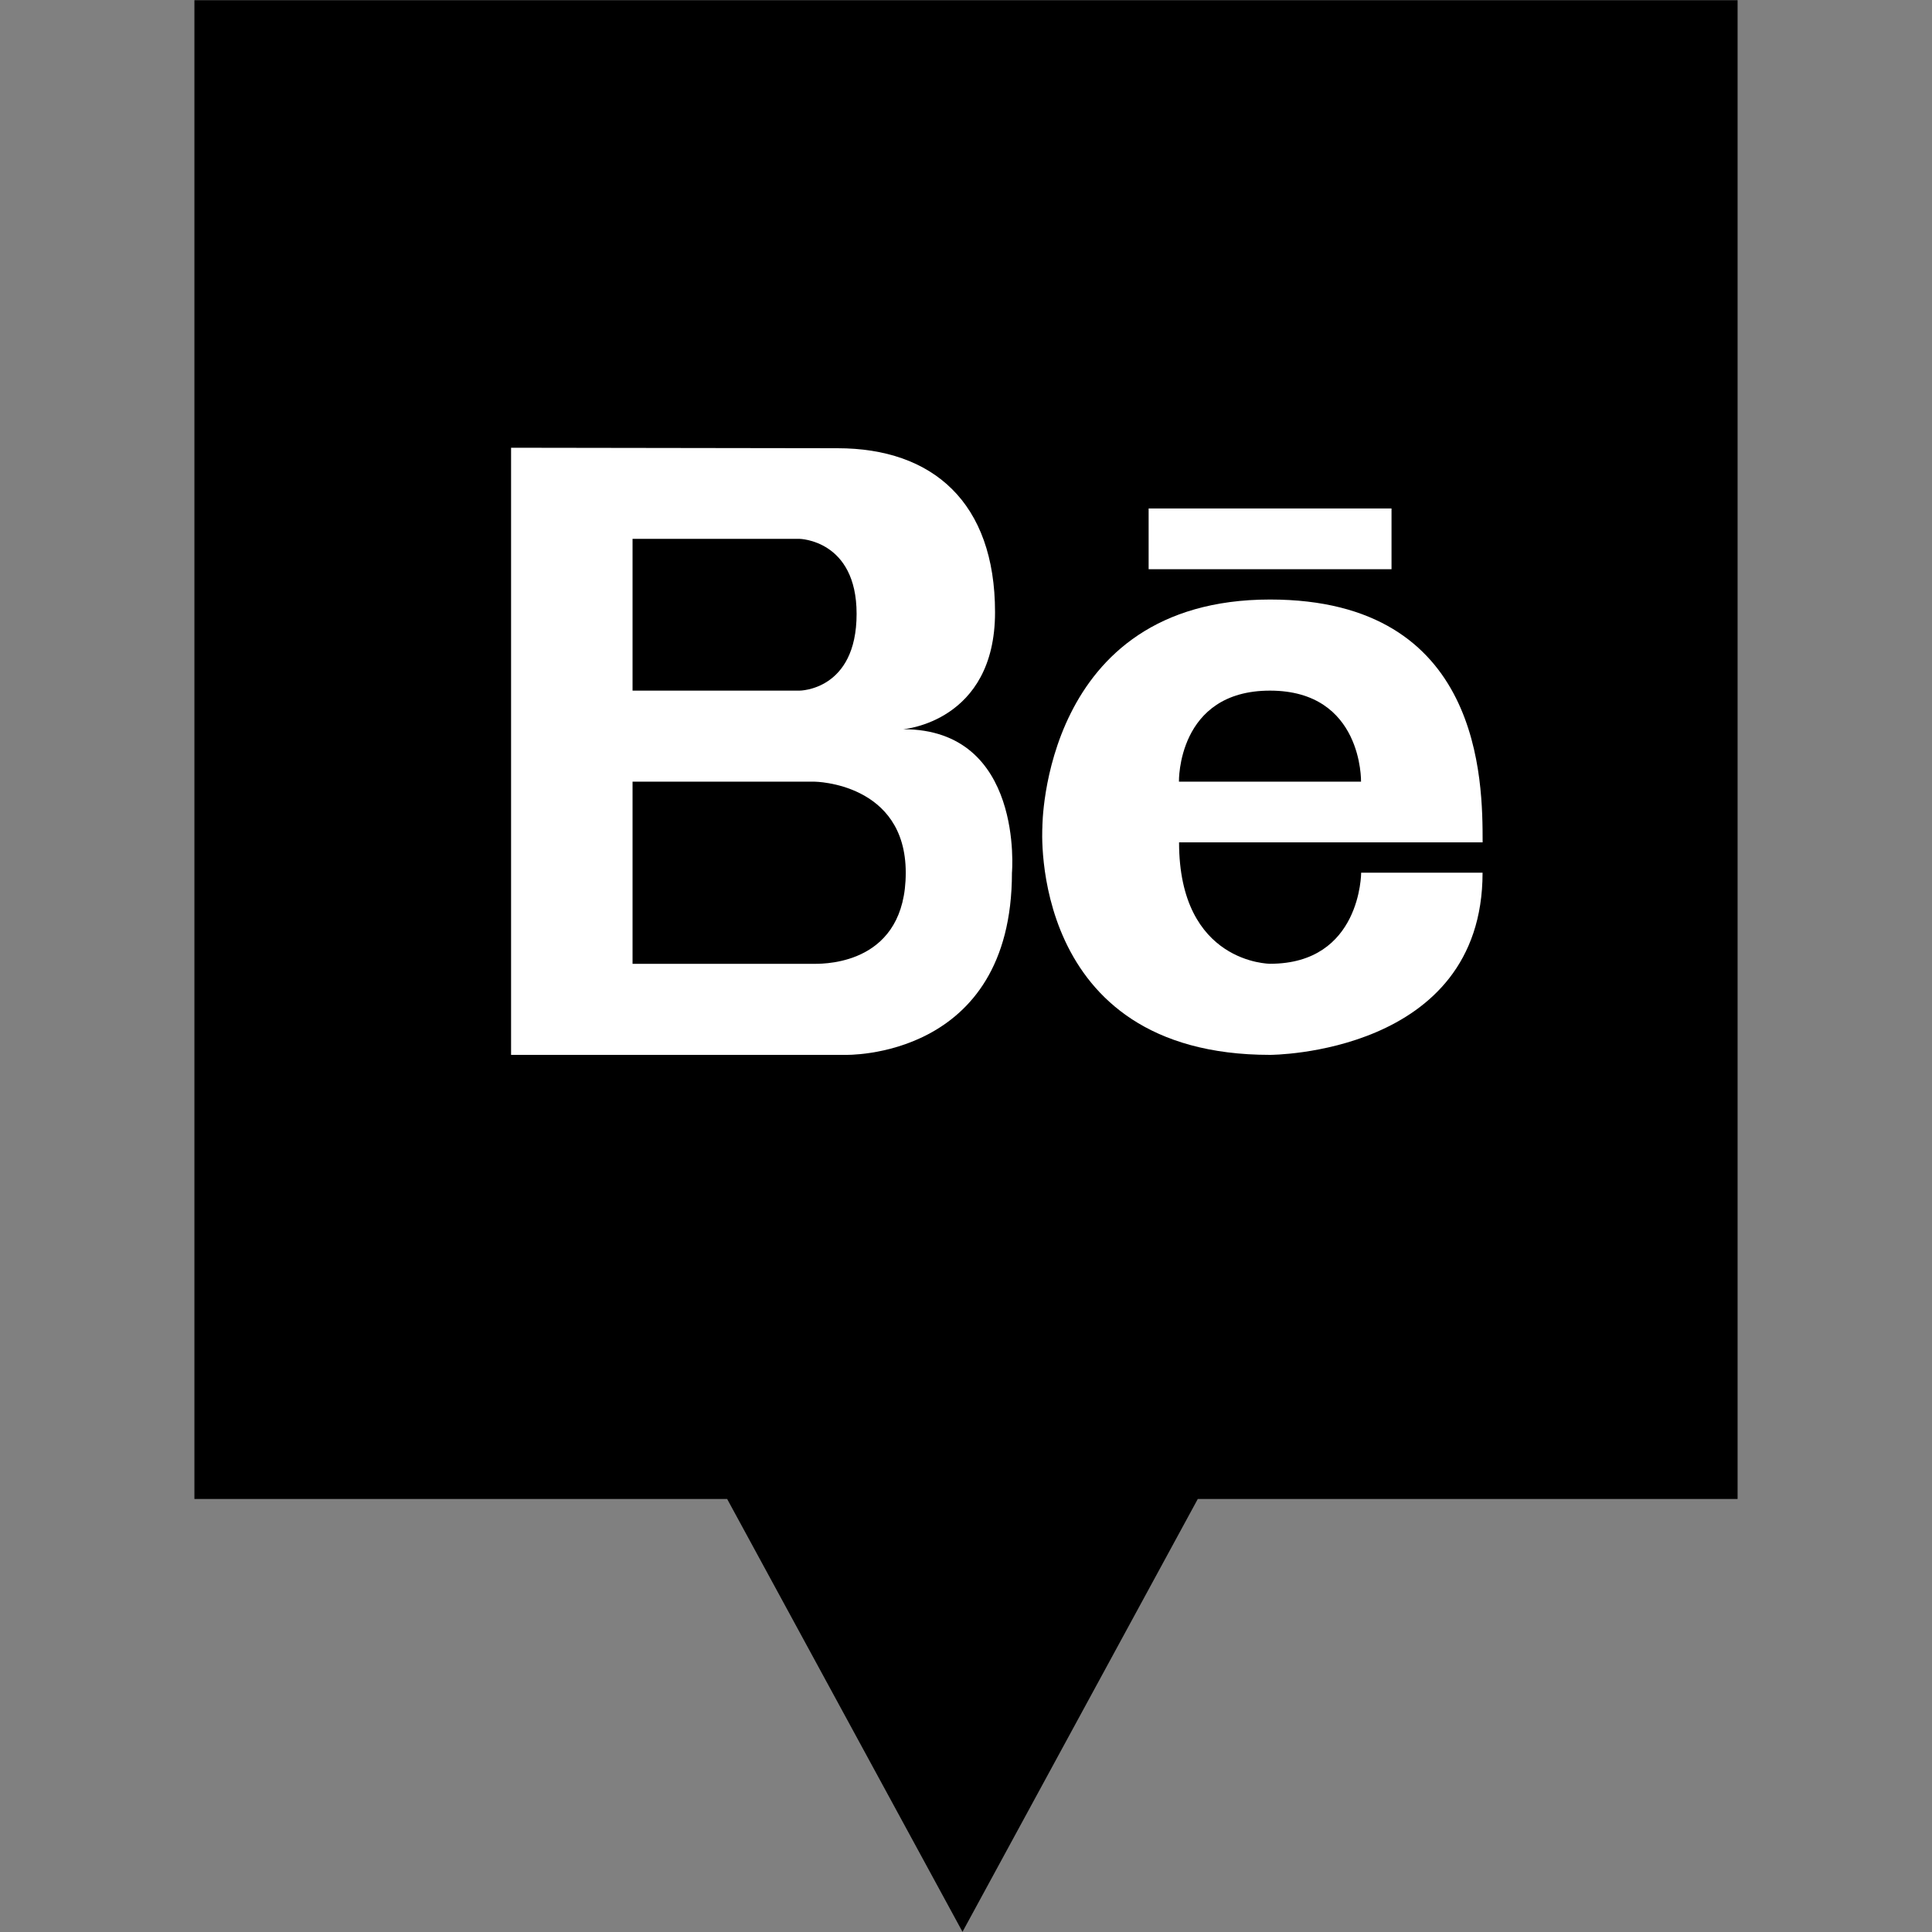 <?xml version="1.0" ?><svg enable-background="new 0 0 32 32" version="1.1" viewBox="0 0 32 32" xml:space="preserve" xmlns="http://www.w3.org/2000/svg" xmlns:xlink="http://www.w3.org/1999/xlink"><rect x="0" y="0" width="32" height="32" fill="#808080" stroke="none"/><g id="Layer_4_copy"><polygon points="3.22,0.003 3.22,24.828 12.044,24.828 15.942,31.997 19.839,24.828 28.78,24.828 28.78,0.003  "/></g><g id="Official_copy_2"><g><g><path d="M14.959,12.078c0,0,1.522-0.116,1.522-1.937c0-1.82-1.032-2.717-2.61-2.717L8.465,7.416v10.056h5.531     c0,0,2.765,0.087,2.765-3.017C16.762,14.456,16.965,12.078,14.959,12.078z M10.477,8.925h2.765c0,0,0.946,0.016,0.946,1.242     c0,1.272-0.946,1.272-0.946,1.272h-2.765V8.925z M13.494,15.964h-3.017v-3.017h3.017c0,0,1.508,0.016,1.508,1.508     S13.711,15.964,13.494,15.964z" fill="#FFFFFF"/><path d="M21.036,9.93c-3.778,0-3.771,3.771-3.771,3.771s-0.251,3.771,3.771,3.771c0,0,3.52,0,3.52-3.017h-2.011     c0,0,0,1.508-1.508,1.508c0,0-1.508,0-1.508-2.011c0,0,4.023,0,5.028,0C24.556,12.947,24.556,9.93,21.036,9.93z M19.527,12.947     c0,0-0.033-1.508,1.508-1.508c1.541,0,1.508,1.508,1.508,1.508H19.527z" fill="#FFFFFF"/><rect fill="#FFFFFF" height="1.006" width="4.023" x="19.025" y="8.422"/></g></g></g></svg>